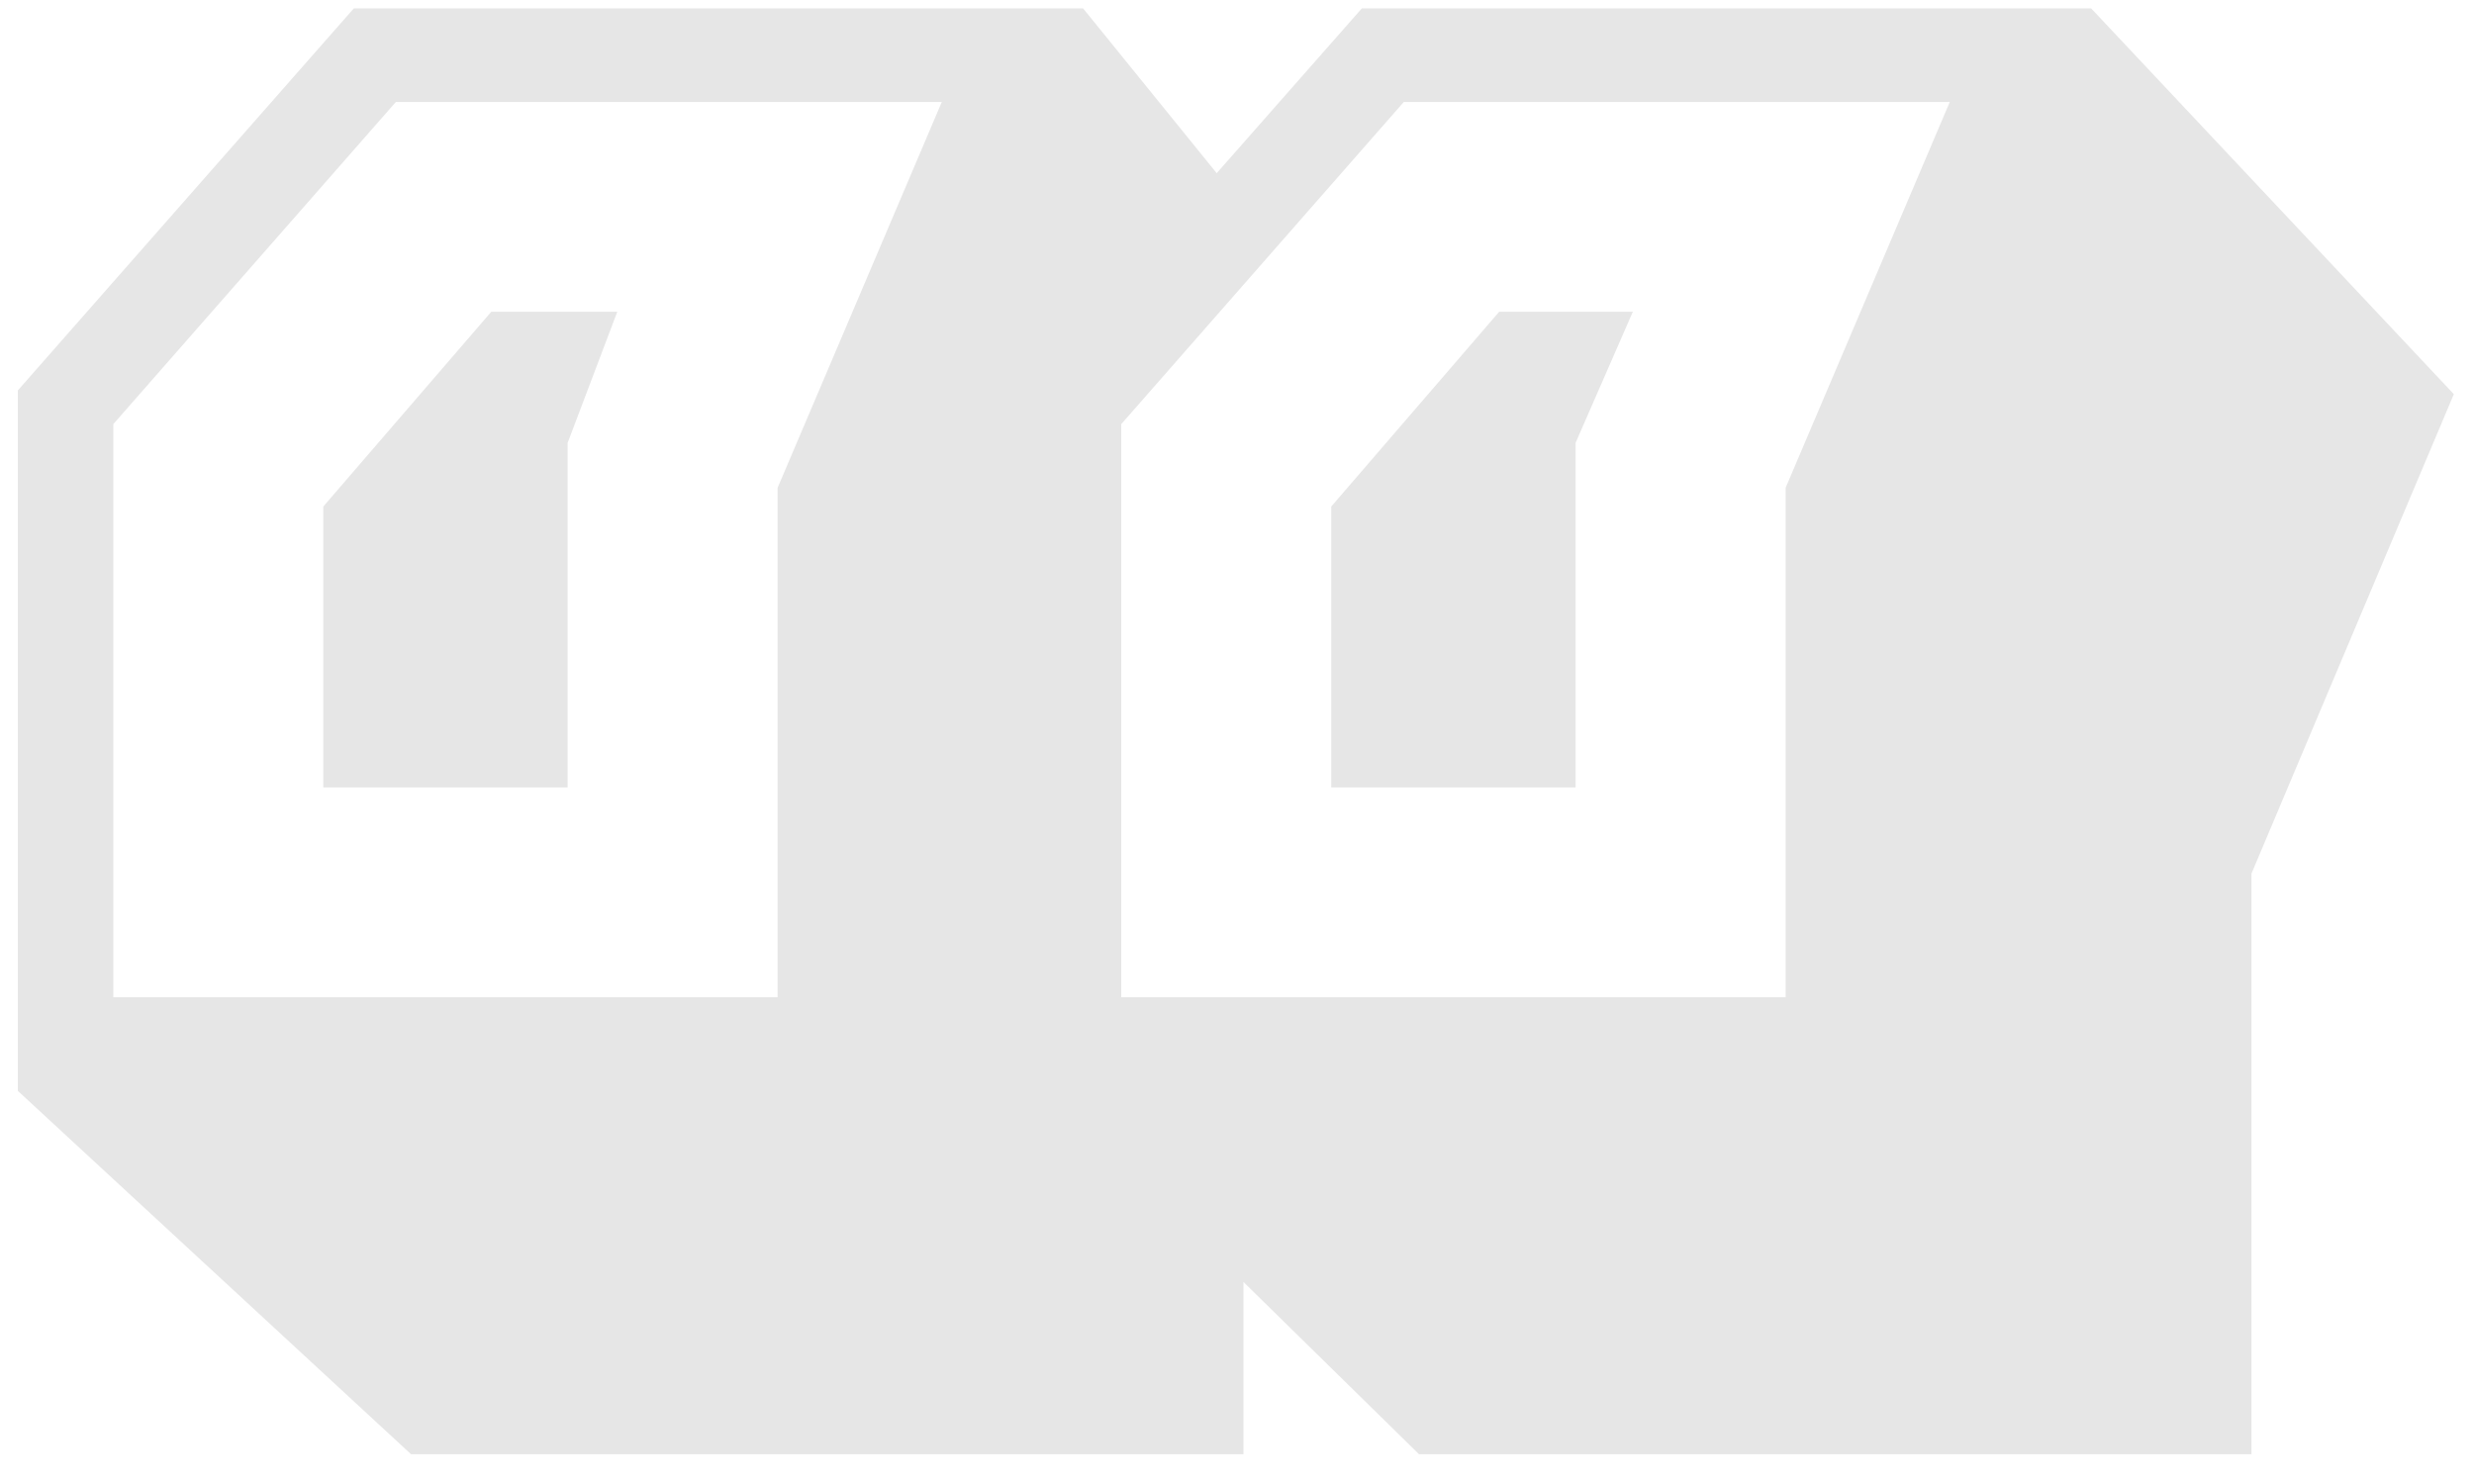 <svg width="65" height="39" fill="none" xmlns="http://www.w3.org/2000/svg"><path opacity=".1" d="m16.218 8.193-1.304 3.445v9.057h-6.42v-7.383l4.414-5.12h3.31ZM10.4 2.68l-7.423 8.466v15.062H20.43V12.82l4.314-10.14H10.4ZM42.9 8.193l-1.504 3.445v9.057h-6.42v-7.383l4.413-5.12h3.511ZM36.882 2.68l-7.423 8.466v15.062h17.455V12.82l4.313-10.14H36.883ZM54.94.219l9.53 10.14-5.317 12.6v15.26H37.284l-4.615-4.529v4.529H10.801L.469 28.669V10.26L9.296.22h19.16l3.511 4.331L35.78.22h19.16Z" fill="#000"/></svg>
